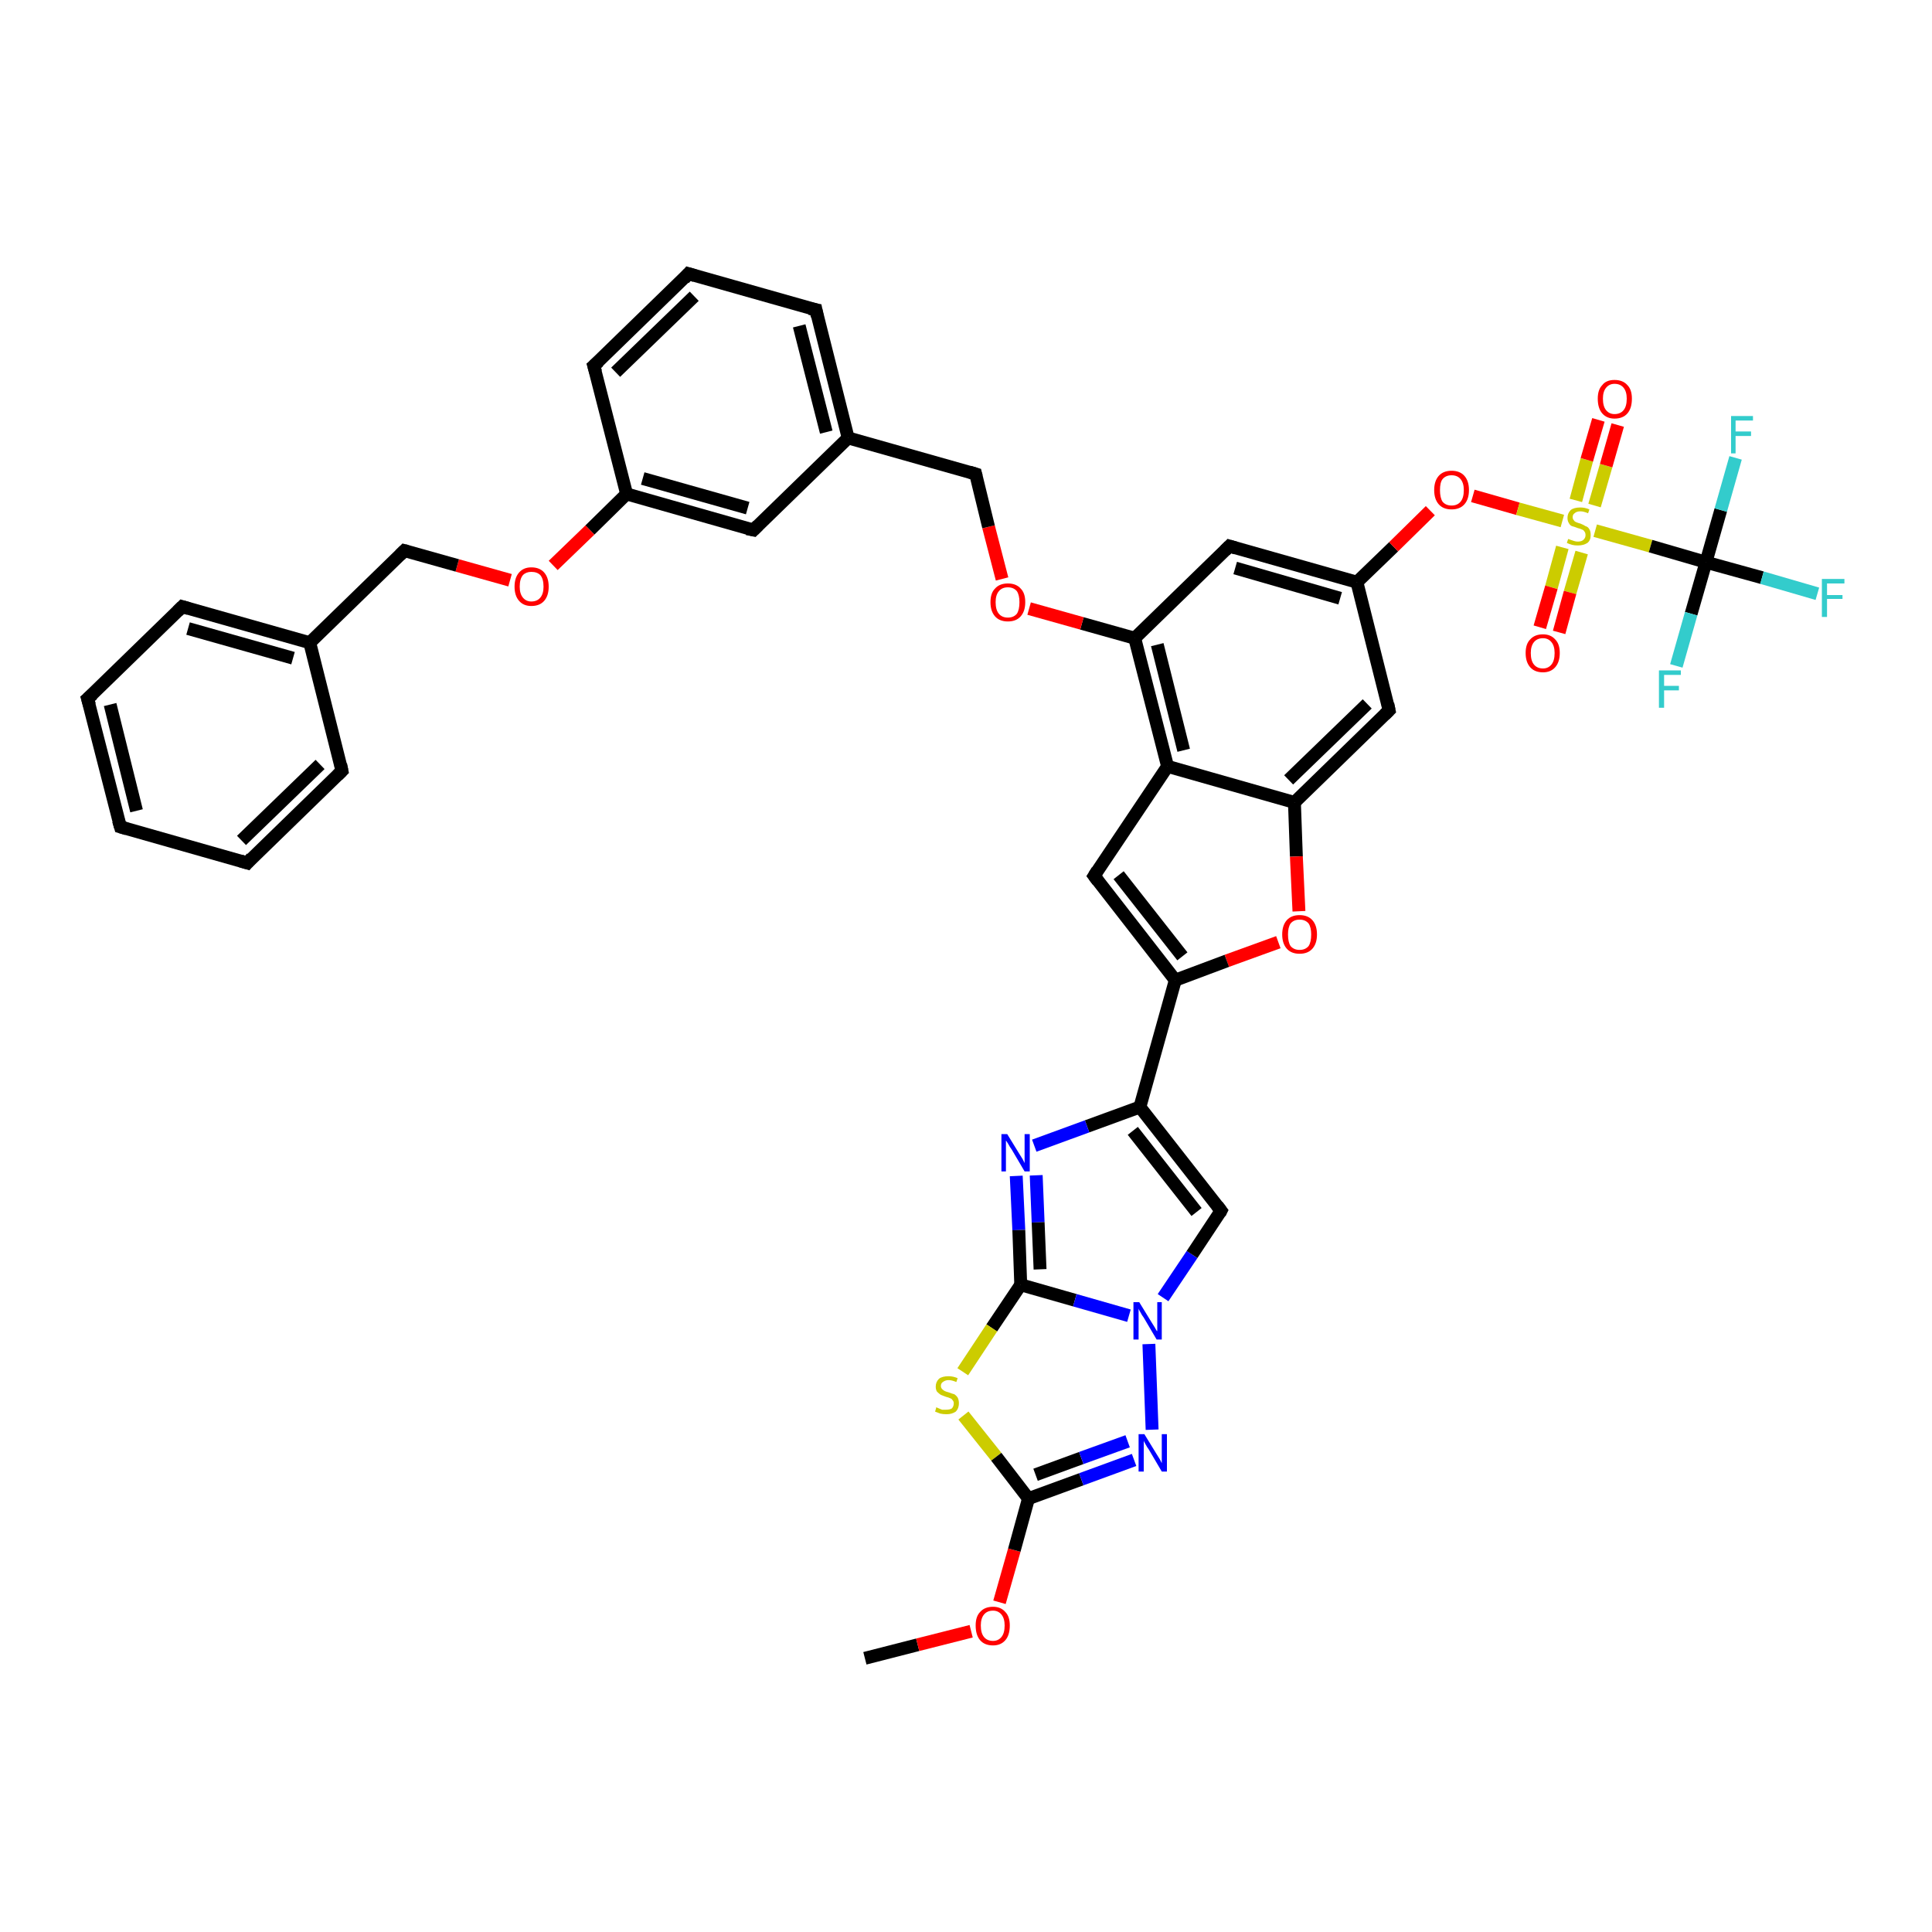 <?xml version='1.0' encoding='iso-8859-1'?>
<svg version='1.1' baseProfile='full'
              xmlns='http://www.w3.org/2000/svg'
                      xmlns:rdkit='http://www.rdkit.org/xml'
                      xmlns:xlink='http://www.w3.org/1999/xlink'
                  xml:space='preserve'
width='300px' height='300px' viewBox='0 0 300 300'>
<!-- END OF HEADER -->
<rect style='opacity:1.0;fill:#FFFFFF;stroke:none' width='300.0' height='300.0' x='0.0' y='0.0'> </rect>
<path class='bond-0 atom-0 atom-1' d='M 134.3,257.5 L 142.5,255.4' style='fill:none;fill-rule:evenodd;stroke:#000000;stroke-width:2.0px;stroke-linecap:butt;stroke-linejoin:miter;stroke-opacity:1' />
<path class='bond-0 atom-0 atom-1' d='M 142.5,255.4 L 150.8,253.3' style='fill:none;fill-rule:evenodd;stroke:#FF0000;stroke-width:2.0px;stroke-linecap:butt;stroke-linejoin:miter;stroke-opacity:1' />
<path class='bond-1 atom-1 atom-2' d='M 155.2,248.8 L 157.5,240.7' style='fill:none;fill-rule:evenodd;stroke:#FF0000;stroke-width:2.0px;stroke-linecap:butt;stroke-linejoin:miter;stroke-opacity:1' />
<path class='bond-1 atom-1 atom-2' d='M 157.5,240.7 L 159.7,232.7' style='fill:none;fill-rule:evenodd;stroke:#000000;stroke-width:2.0px;stroke-linecap:butt;stroke-linejoin:miter;stroke-opacity:1' />
<path class='bond-2 atom-2 atom-3' d='M 159.7,232.7 L 167.9,229.7' style='fill:none;fill-rule:evenodd;stroke:#000000;stroke-width:2.0px;stroke-linecap:butt;stroke-linejoin:miter;stroke-opacity:1' />
<path class='bond-2 atom-2 atom-3' d='M 167.9,229.7 L 176.1,226.7' style='fill:none;fill-rule:evenodd;stroke:#0000FF;stroke-width:2.0px;stroke-linecap:butt;stroke-linejoin:miter;stroke-opacity:1' />
<path class='bond-2 atom-2 atom-3' d='M 160.8,229.0 L 167.9,226.4' style='fill:none;fill-rule:evenodd;stroke:#000000;stroke-width:2.0px;stroke-linecap:butt;stroke-linejoin:miter;stroke-opacity:1' />
<path class='bond-2 atom-2 atom-3' d='M 167.9,226.4 L 175.1,223.8' style='fill:none;fill-rule:evenodd;stroke:#0000FF;stroke-width:2.0px;stroke-linecap:butt;stroke-linejoin:miter;stroke-opacity:1' />
<path class='bond-3 atom-3 atom-4' d='M 178.9,222.0 L 178.4,208.7' style='fill:none;fill-rule:evenodd;stroke:#0000FF;stroke-width:2.0px;stroke-linecap:butt;stroke-linejoin:miter;stroke-opacity:1' />
<path class='bond-4 atom-4 atom-5' d='M 180.6,201.5 L 185.1,194.8' style='fill:none;fill-rule:evenodd;stroke:#0000FF;stroke-width:2.0px;stroke-linecap:butt;stroke-linejoin:miter;stroke-opacity:1' />
<path class='bond-4 atom-4 atom-5' d='M 185.1,194.8 L 189.6,188.0' style='fill:none;fill-rule:evenodd;stroke:#000000;stroke-width:2.0px;stroke-linecap:butt;stroke-linejoin:miter;stroke-opacity:1' />
<path class='bond-5 atom-5 atom-6' d='M 189.6,188.0 L 177.0,171.9' style='fill:none;fill-rule:evenodd;stroke:#000000;stroke-width:2.0px;stroke-linecap:butt;stroke-linejoin:miter;stroke-opacity:1' />
<path class='bond-5 atom-5 atom-6' d='M 185.8,188.2 L 175.9,175.6' style='fill:none;fill-rule:evenodd;stroke:#000000;stroke-width:2.0px;stroke-linecap:butt;stroke-linejoin:miter;stroke-opacity:1' />
<path class='bond-6 atom-6 atom-7' d='M 177.0,171.9 L 168.8,174.9' style='fill:none;fill-rule:evenodd;stroke:#000000;stroke-width:2.0px;stroke-linecap:butt;stroke-linejoin:miter;stroke-opacity:1' />
<path class='bond-6 atom-6 atom-7' d='M 168.8,174.9 L 160.6,177.9' style='fill:none;fill-rule:evenodd;stroke:#0000FF;stroke-width:2.0px;stroke-linecap:butt;stroke-linejoin:miter;stroke-opacity:1' />
<path class='bond-7 atom-7 atom-8' d='M 157.8,182.6 L 158.2,191.0' style='fill:none;fill-rule:evenodd;stroke:#0000FF;stroke-width:2.0px;stroke-linecap:butt;stroke-linejoin:miter;stroke-opacity:1' />
<path class='bond-7 atom-7 atom-8' d='M 158.2,191.0 L 158.5,199.5' style='fill:none;fill-rule:evenodd;stroke:#000000;stroke-width:2.0px;stroke-linecap:butt;stroke-linejoin:miter;stroke-opacity:1' />
<path class='bond-7 atom-7 atom-8' d='M 160.9,182.5 L 161.2,189.8' style='fill:none;fill-rule:evenodd;stroke:#0000FF;stroke-width:2.0px;stroke-linecap:butt;stroke-linejoin:miter;stroke-opacity:1' />
<path class='bond-7 atom-7 atom-8' d='M 161.2,189.8 L 161.5,197.1' style='fill:none;fill-rule:evenodd;stroke:#000000;stroke-width:2.0px;stroke-linecap:butt;stroke-linejoin:miter;stroke-opacity:1' />
<path class='bond-8 atom-8 atom-9' d='M 158.5,199.5 L 154.0,206.2' style='fill:none;fill-rule:evenodd;stroke:#000000;stroke-width:2.0px;stroke-linecap:butt;stroke-linejoin:miter;stroke-opacity:1' />
<path class='bond-8 atom-8 atom-9' d='M 154.0,206.2 L 149.5,213.0' style='fill:none;fill-rule:evenodd;stroke:#CCCC00;stroke-width:2.0px;stroke-linecap:butt;stroke-linejoin:miter;stroke-opacity:1' />
<path class='bond-9 atom-6 atom-10' d='M 177.0,171.9 L 182.5,152.2' style='fill:none;fill-rule:evenodd;stroke:#000000;stroke-width:2.0px;stroke-linecap:butt;stroke-linejoin:miter;stroke-opacity:1' />
<path class='bond-10 atom-10 atom-11' d='M 182.5,152.2 L 169.9,136.0' style='fill:none;fill-rule:evenodd;stroke:#000000;stroke-width:2.0px;stroke-linecap:butt;stroke-linejoin:miter;stroke-opacity:1' />
<path class='bond-10 atom-10 atom-11' d='M 183.6,148.5 L 173.7,135.9' style='fill:none;fill-rule:evenodd;stroke:#000000;stroke-width:2.0px;stroke-linecap:butt;stroke-linejoin:miter;stroke-opacity:1' />
<path class='bond-11 atom-11 atom-12' d='M 169.9,136.0 L 181.3,119.0' style='fill:none;fill-rule:evenodd;stroke:#000000;stroke-width:2.0px;stroke-linecap:butt;stroke-linejoin:miter;stroke-opacity:1' />
<path class='bond-12 atom-12 atom-13' d='M 181.3,119.0 L 176.2,99.1' style='fill:none;fill-rule:evenodd;stroke:#000000;stroke-width:2.0px;stroke-linecap:butt;stroke-linejoin:miter;stroke-opacity:1' />
<path class='bond-12 atom-12 atom-13' d='M 183.8,116.5 L 179.7,100.1' style='fill:none;fill-rule:evenodd;stroke:#000000;stroke-width:2.0px;stroke-linecap:butt;stroke-linejoin:miter;stroke-opacity:1' />
<path class='bond-13 atom-13 atom-14' d='M 176.2,99.1 L 168.0,96.8' style='fill:none;fill-rule:evenodd;stroke:#000000;stroke-width:2.0px;stroke-linecap:butt;stroke-linejoin:miter;stroke-opacity:1' />
<path class='bond-13 atom-13 atom-14' d='M 168.0,96.8 L 159.8,94.5' style='fill:none;fill-rule:evenodd;stroke:#FF0000;stroke-width:2.0px;stroke-linecap:butt;stroke-linejoin:miter;stroke-opacity:1' />
<path class='bond-14 atom-14 atom-15' d='M 155.6,89.9 L 153.5,81.8' style='fill:none;fill-rule:evenodd;stroke:#FF0000;stroke-width:2.0px;stroke-linecap:butt;stroke-linejoin:miter;stroke-opacity:1' />
<path class='bond-14 atom-14 atom-15' d='M 153.5,81.8 L 151.5,73.6' style='fill:none;fill-rule:evenodd;stroke:#000000;stroke-width:2.0px;stroke-linecap:butt;stroke-linejoin:miter;stroke-opacity:1' />
<path class='bond-15 atom-15 atom-16' d='M 151.5,73.6 L 131.7,68.0' style='fill:none;fill-rule:evenodd;stroke:#000000;stroke-width:2.0px;stroke-linecap:butt;stroke-linejoin:miter;stroke-opacity:1' />
<path class='bond-16 atom-16 atom-17' d='M 131.7,68.0 L 126.7,48.1' style='fill:none;fill-rule:evenodd;stroke:#000000;stroke-width:2.0px;stroke-linecap:butt;stroke-linejoin:miter;stroke-opacity:1' />
<path class='bond-16 atom-16 atom-17' d='M 128.3,67.1 L 124.1,50.6' style='fill:none;fill-rule:evenodd;stroke:#000000;stroke-width:2.0px;stroke-linecap:butt;stroke-linejoin:miter;stroke-opacity:1' />
<path class='bond-17 atom-17 atom-18' d='M 126.7,48.1 L 106.9,42.5' style='fill:none;fill-rule:evenodd;stroke:#000000;stroke-width:2.0px;stroke-linecap:butt;stroke-linejoin:miter;stroke-opacity:1' />
<path class='bond-18 atom-18 atom-19' d='M 106.9,42.5 L 92.2,56.8' style='fill:none;fill-rule:evenodd;stroke:#000000;stroke-width:2.0px;stroke-linecap:butt;stroke-linejoin:miter;stroke-opacity:1' />
<path class='bond-18 atom-18 atom-19' d='M 107.8,46.0 L 95.6,57.8' style='fill:none;fill-rule:evenodd;stroke:#000000;stroke-width:2.0px;stroke-linecap:butt;stroke-linejoin:miter;stroke-opacity:1' />
<path class='bond-19 atom-19 atom-20' d='M 92.2,56.8 L 97.3,76.7' style='fill:none;fill-rule:evenodd;stroke:#000000;stroke-width:2.0px;stroke-linecap:butt;stroke-linejoin:miter;stroke-opacity:1' />
<path class='bond-20 atom-20 atom-21' d='M 97.3,76.7 L 91.6,82.3' style='fill:none;fill-rule:evenodd;stroke:#000000;stroke-width:2.0px;stroke-linecap:butt;stroke-linejoin:miter;stroke-opacity:1' />
<path class='bond-20 atom-20 atom-21' d='M 91.6,82.3 L 85.9,87.8' style='fill:none;fill-rule:evenodd;stroke:#FF0000;stroke-width:2.0px;stroke-linecap:butt;stroke-linejoin:miter;stroke-opacity:1' />
<path class='bond-21 atom-21 atom-22' d='M 79.2,90.1 L 71.0,87.8' style='fill:none;fill-rule:evenodd;stroke:#FF0000;stroke-width:2.0px;stroke-linecap:butt;stroke-linejoin:miter;stroke-opacity:1' />
<path class='bond-21 atom-21 atom-22' d='M 71.0,87.8 L 62.8,85.5' style='fill:none;fill-rule:evenodd;stroke:#000000;stroke-width:2.0px;stroke-linecap:butt;stroke-linejoin:miter;stroke-opacity:1' />
<path class='bond-22 atom-22 atom-23' d='M 62.8,85.5 L 48.1,99.8' style='fill:none;fill-rule:evenodd;stroke:#000000;stroke-width:2.0px;stroke-linecap:butt;stroke-linejoin:miter;stroke-opacity:1' />
<path class='bond-23 atom-23 atom-24' d='M 48.1,99.8 L 28.3,94.2' style='fill:none;fill-rule:evenodd;stroke:#000000;stroke-width:2.0px;stroke-linecap:butt;stroke-linejoin:miter;stroke-opacity:1' />
<path class='bond-23 atom-23 atom-24' d='M 45.5,102.2 L 29.2,97.6' style='fill:none;fill-rule:evenodd;stroke:#000000;stroke-width:2.0px;stroke-linecap:butt;stroke-linejoin:miter;stroke-opacity:1' />
<path class='bond-24 atom-24 atom-25' d='M 28.3,94.2 L 13.6,108.5' style='fill:none;fill-rule:evenodd;stroke:#000000;stroke-width:2.0px;stroke-linecap:butt;stroke-linejoin:miter;stroke-opacity:1' />
<path class='bond-25 atom-25 atom-26' d='M 13.6,108.5 L 18.7,128.4' style='fill:none;fill-rule:evenodd;stroke:#000000;stroke-width:2.0px;stroke-linecap:butt;stroke-linejoin:miter;stroke-opacity:1' />
<path class='bond-25 atom-25 atom-26' d='M 17.1,109.4 L 21.2,125.9' style='fill:none;fill-rule:evenodd;stroke:#000000;stroke-width:2.0px;stroke-linecap:butt;stroke-linejoin:miter;stroke-opacity:1' />
<path class='bond-26 atom-26 atom-27' d='M 18.7,128.4 L 38.4,134.0' style='fill:none;fill-rule:evenodd;stroke:#000000;stroke-width:2.0px;stroke-linecap:butt;stroke-linejoin:miter;stroke-opacity:1' />
<path class='bond-27 atom-27 atom-28' d='M 38.4,134.0 L 53.1,119.7' style='fill:none;fill-rule:evenodd;stroke:#000000;stroke-width:2.0px;stroke-linecap:butt;stroke-linejoin:miter;stroke-opacity:1' />
<path class='bond-27 atom-27 atom-28' d='M 37.5,130.5 L 49.7,118.7' style='fill:none;fill-rule:evenodd;stroke:#000000;stroke-width:2.0px;stroke-linecap:butt;stroke-linejoin:miter;stroke-opacity:1' />
<path class='bond-28 atom-20 atom-29' d='M 97.3,76.7 L 117.0,82.3' style='fill:none;fill-rule:evenodd;stroke:#000000;stroke-width:2.0px;stroke-linecap:butt;stroke-linejoin:miter;stroke-opacity:1' />
<path class='bond-28 atom-20 atom-29' d='M 99.8,74.3 L 116.1,78.9' style='fill:none;fill-rule:evenodd;stroke:#000000;stroke-width:2.0px;stroke-linecap:butt;stroke-linejoin:miter;stroke-opacity:1' />
<path class='bond-29 atom-13 atom-30' d='M 176.2,99.1 L 190.9,84.8' style='fill:none;fill-rule:evenodd;stroke:#000000;stroke-width:2.0px;stroke-linecap:butt;stroke-linejoin:miter;stroke-opacity:1' />
<path class='bond-30 atom-30 atom-31' d='M 190.9,84.8 L 210.7,90.4' style='fill:none;fill-rule:evenodd;stroke:#000000;stroke-width:2.0px;stroke-linecap:butt;stroke-linejoin:miter;stroke-opacity:1' />
<path class='bond-30 atom-30 atom-31' d='M 191.8,88.2 L 208.1,92.9' style='fill:none;fill-rule:evenodd;stroke:#000000;stroke-width:2.0px;stroke-linecap:butt;stroke-linejoin:miter;stroke-opacity:1' />
<path class='bond-31 atom-31 atom-32' d='M 210.7,90.4 L 216.4,84.9' style='fill:none;fill-rule:evenodd;stroke:#000000;stroke-width:2.0px;stroke-linecap:butt;stroke-linejoin:miter;stroke-opacity:1' />
<path class='bond-31 atom-31 atom-32' d='M 216.4,84.9 L 222.1,79.3' style='fill:none;fill-rule:evenodd;stroke:#FF0000;stroke-width:2.0px;stroke-linecap:butt;stroke-linejoin:miter;stroke-opacity:1' />
<path class='bond-32 atom-32 atom-33' d='M 228.7,77.0 L 235.7,79.0' style='fill:none;fill-rule:evenodd;stroke:#FF0000;stroke-width:2.0px;stroke-linecap:butt;stroke-linejoin:miter;stroke-opacity:1' />
<path class='bond-32 atom-32 atom-33' d='M 235.7,79.0 L 242.6,80.9' style='fill:none;fill-rule:evenodd;stroke:#CCCC00;stroke-width:2.0px;stroke-linecap:butt;stroke-linejoin:miter;stroke-opacity:1' />
<path class='bond-33 atom-33 atom-34' d='M 242.6,85.0 L 240.9,91.2' style='fill:none;fill-rule:evenodd;stroke:#CCCC00;stroke-width:2.0px;stroke-linecap:butt;stroke-linejoin:miter;stroke-opacity:1' />
<path class='bond-33 atom-33 atom-34' d='M 240.9,91.2 L 239.1,97.4' style='fill:none;fill-rule:evenodd;stroke:#FF0000;stroke-width:2.0px;stroke-linecap:butt;stroke-linejoin:miter;stroke-opacity:1' />
<path class='bond-33 atom-33 atom-34' d='M 245.6,85.8 L 243.8,92.0' style='fill:none;fill-rule:evenodd;stroke:#CCCC00;stroke-width:2.0px;stroke-linecap:butt;stroke-linejoin:miter;stroke-opacity:1' />
<path class='bond-33 atom-33 atom-34' d='M 243.8,92.0 L 242.1,98.2' style='fill:none;fill-rule:evenodd;stroke:#FF0000;stroke-width:2.0px;stroke-linecap:butt;stroke-linejoin:miter;stroke-opacity:1' />
<path class='bond-34 atom-33 atom-35' d='M 247.6,78.5 L 249.4,72.3' style='fill:none;fill-rule:evenodd;stroke:#CCCC00;stroke-width:2.0px;stroke-linecap:butt;stroke-linejoin:miter;stroke-opacity:1' />
<path class='bond-34 atom-33 atom-35' d='M 249.4,72.3 L 251.2,66.0' style='fill:none;fill-rule:evenodd;stroke:#FF0000;stroke-width:2.0px;stroke-linecap:butt;stroke-linejoin:miter;stroke-opacity:1' />
<path class='bond-34 atom-33 atom-35' d='M 244.7,77.7 L 246.4,71.4' style='fill:none;fill-rule:evenodd;stroke:#CCCC00;stroke-width:2.0px;stroke-linecap:butt;stroke-linejoin:miter;stroke-opacity:1' />
<path class='bond-34 atom-33 atom-35' d='M 246.4,71.4 L 248.2,65.2' style='fill:none;fill-rule:evenodd;stroke:#FF0000;stroke-width:2.0px;stroke-linecap:butt;stroke-linejoin:miter;stroke-opacity:1' />
<path class='bond-35 atom-33 atom-36' d='M 247.7,82.4 L 256.3,84.8' style='fill:none;fill-rule:evenodd;stroke:#CCCC00;stroke-width:2.0px;stroke-linecap:butt;stroke-linejoin:miter;stroke-opacity:1' />
<path class='bond-35 atom-33 atom-36' d='M 256.3,84.8 L 264.9,87.3' style='fill:none;fill-rule:evenodd;stroke:#000000;stroke-width:2.0px;stroke-linecap:butt;stroke-linejoin:miter;stroke-opacity:1' />
<path class='bond-36 atom-36 atom-37' d='M 264.9,87.3 L 262.6,95.3' style='fill:none;fill-rule:evenodd;stroke:#000000;stroke-width:2.0px;stroke-linecap:butt;stroke-linejoin:miter;stroke-opacity:1' />
<path class='bond-36 atom-36 atom-37' d='M 262.6,95.3 L 260.3,103.4' style='fill:none;fill-rule:evenodd;stroke:#33CCCC;stroke-width:2.0px;stroke-linecap:butt;stroke-linejoin:miter;stroke-opacity:1' />
<path class='bond-37 atom-36 atom-38' d='M 264.9,87.3 L 267.2,79.2' style='fill:none;fill-rule:evenodd;stroke:#000000;stroke-width:2.0px;stroke-linecap:butt;stroke-linejoin:miter;stroke-opacity:1' />
<path class='bond-37 atom-36 atom-38' d='M 267.2,79.2 L 269.5,71.1' style='fill:none;fill-rule:evenodd;stroke:#33CCCC;stroke-width:2.0px;stroke-linecap:butt;stroke-linejoin:miter;stroke-opacity:1' />
<path class='bond-38 atom-36 atom-39' d='M 264.9,87.3 L 273.6,89.7' style='fill:none;fill-rule:evenodd;stroke:#000000;stroke-width:2.0px;stroke-linecap:butt;stroke-linejoin:miter;stroke-opacity:1' />
<path class='bond-38 atom-36 atom-39' d='M 273.6,89.7 L 282.2,92.2' style='fill:none;fill-rule:evenodd;stroke:#33CCCC;stroke-width:2.0px;stroke-linecap:butt;stroke-linejoin:miter;stroke-opacity:1' />
<path class='bond-39 atom-31 atom-40' d='M 210.7,90.4 L 215.7,110.3' style='fill:none;fill-rule:evenodd;stroke:#000000;stroke-width:2.0px;stroke-linecap:butt;stroke-linejoin:miter;stroke-opacity:1' />
<path class='bond-40 atom-40 atom-41' d='M 215.7,110.3 L 201.0,124.6' style='fill:none;fill-rule:evenodd;stroke:#000000;stroke-width:2.0px;stroke-linecap:butt;stroke-linejoin:miter;stroke-opacity:1' />
<path class='bond-40 atom-40 atom-41' d='M 212.3,109.3 L 200.1,121.1' style='fill:none;fill-rule:evenodd;stroke:#000000;stroke-width:2.0px;stroke-linecap:butt;stroke-linejoin:miter;stroke-opacity:1' />
<path class='bond-41 atom-41 atom-42' d='M 201.0,124.6 L 201.3,133.0' style='fill:none;fill-rule:evenodd;stroke:#000000;stroke-width:2.0px;stroke-linecap:butt;stroke-linejoin:miter;stroke-opacity:1' />
<path class='bond-41 atom-41 atom-42' d='M 201.3,133.0 L 201.7,141.5' style='fill:none;fill-rule:evenodd;stroke:#FF0000;stroke-width:2.0px;stroke-linecap:butt;stroke-linejoin:miter;stroke-opacity:1' />
<path class='bond-42 atom-9 atom-2' d='M 149.6,219.8 L 154.7,226.2' style='fill:none;fill-rule:evenodd;stroke:#CCCC00;stroke-width:2.0px;stroke-linecap:butt;stroke-linejoin:miter;stroke-opacity:1' />
<path class='bond-42 atom-9 atom-2' d='M 154.7,226.2 L 159.7,232.7' style='fill:none;fill-rule:evenodd;stroke:#000000;stroke-width:2.0px;stroke-linecap:butt;stroke-linejoin:miter;stroke-opacity:1' />
<path class='bond-43 atom-42 atom-10' d='M 198.5,146.3 L 190.5,149.2' style='fill:none;fill-rule:evenodd;stroke:#FF0000;stroke-width:2.0px;stroke-linecap:butt;stroke-linejoin:miter;stroke-opacity:1' />
<path class='bond-43 atom-42 atom-10' d='M 190.5,149.2 L 182.5,152.2' style='fill:none;fill-rule:evenodd;stroke:#000000;stroke-width:2.0px;stroke-linecap:butt;stroke-linejoin:miter;stroke-opacity:1' />
<path class='bond-44 atom-8 atom-4' d='M 158.5,199.5 L 166.9,201.9' style='fill:none;fill-rule:evenodd;stroke:#000000;stroke-width:2.0px;stroke-linecap:butt;stroke-linejoin:miter;stroke-opacity:1' />
<path class='bond-44 atom-8 atom-4' d='M 166.9,201.9 L 175.3,204.3' style='fill:none;fill-rule:evenodd;stroke:#0000FF;stroke-width:2.0px;stroke-linecap:butt;stroke-linejoin:miter;stroke-opacity:1' />
<path class='bond-45 atom-41 atom-12' d='M 201.0,124.6 L 181.3,119.0' style='fill:none;fill-rule:evenodd;stroke:#000000;stroke-width:2.0px;stroke-linecap:butt;stroke-linejoin:miter;stroke-opacity:1' />
<path class='bond-46 atom-29 atom-16' d='M 117.0,82.3 L 131.7,68.0' style='fill:none;fill-rule:evenodd;stroke:#000000;stroke-width:2.0px;stroke-linecap:butt;stroke-linejoin:miter;stroke-opacity:1' />
<path class='bond-47 atom-28 atom-23' d='M 53.1,119.7 L 48.1,99.8' style='fill:none;fill-rule:evenodd;stroke:#000000;stroke-width:2.0px;stroke-linecap:butt;stroke-linejoin:miter;stroke-opacity:1' />
<path d='M 189.4,188.4 L 189.6,188.0 L 189.0,187.2' style='fill:none;stroke:#000000;stroke-width:2.0px;stroke-linecap:butt;stroke-linejoin:miter;stroke-opacity:1;' />
<path d='M 170.5,136.8 L 169.9,136.0 L 170.4,135.2' style='fill:none;stroke:#000000;stroke-width:2.0px;stroke-linecap:butt;stroke-linejoin:miter;stroke-opacity:1;' />
<path d='M 151.6,74.0 L 151.5,73.6 L 150.5,73.3' style='fill:none;stroke:#000000;stroke-width:2.0px;stroke-linecap:butt;stroke-linejoin:miter;stroke-opacity:1;' />
<path d='M 126.9,49.1 L 126.7,48.1 L 125.7,47.9' style='fill:none;stroke:#000000;stroke-width:2.0px;stroke-linecap:butt;stroke-linejoin:miter;stroke-opacity:1;' />
<path d='M 107.9,42.8 L 106.9,42.5 L 106.2,43.3' style='fill:none;stroke:#000000;stroke-width:2.0px;stroke-linecap:butt;stroke-linejoin:miter;stroke-opacity:1;' />
<path d='M 93.0,56.1 L 92.2,56.8 L 92.5,57.8' style='fill:none;stroke:#000000;stroke-width:2.0px;stroke-linecap:butt;stroke-linejoin:miter;stroke-opacity:1;' />
<path d='M 63.2,85.6 L 62.8,85.5 L 62.1,86.2' style='fill:none;stroke:#000000;stroke-width:2.0px;stroke-linecap:butt;stroke-linejoin:miter;stroke-opacity:1;' />
<path d='M 29.3,94.5 L 28.3,94.2 L 27.6,94.9' style='fill:none;stroke:#000000;stroke-width:2.0px;stroke-linecap:butt;stroke-linejoin:miter;stroke-opacity:1;' />
<path d='M 14.4,107.8 L 13.6,108.5 L 13.9,109.5' style='fill:none;stroke:#000000;stroke-width:2.0px;stroke-linecap:butt;stroke-linejoin:miter;stroke-opacity:1;' />
<path d='M 18.4,127.4 L 18.7,128.4 L 19.7,128.7' style='fill:none;stroke:#000000;stroke-width:2.0px;stroke-linecap:butt;stroke-linejoin:miter;stroke-opacity:1;' />
<path d='M 37.4,133.7 L 38.4,134.0 L 39.1,133.2' style='fill:none;stroke:#000000;stroke-width:2.0px;stroke-linecap:butt;stroke-linejoin:miter;stroke-opacity:1;' />
<path d='M 52.4,120.4 L 53.1,119.7 L 52.9,118.7' style='fill:none;stroke:#000000;stroke-width:2.0px;stroke-linecap:butt;stroke-linejoin:miter;stroke-opacity:1;' />
<path d='M 116.0,82.1 L 117.0,82.3 L 117.7,81.6' style='fill:none;stroke:#000000;stroke-width:2.0px;stroke-linecap:butt;stroke-linejoin:miter;stroke-opacity:1;' />
<path d='M 190.2,85.5 L 190.9,84.8 L 191.9,85.1' style='fill:none;stroke:#000000;stroke-width:2.0px;stroke-linecap:butt;stroke-linejoin:miter;stroke-opacity:1;' />
<path d='M 215.5,109.3 L 215.7,110.3 L 215.0,111.0' style='fill:none;stroke:#000000;stroke-width:2.0px;stroke-linecap:butt;stroke-linejoin:miter;stroke-opacity:1;' />
<path class='atom-1' d='M 151.5 252.4
Q 151.5 251.0, 152.2 250.3
Q 152.9 249.5, 154.2 249.5
Q 155.4 249.5, 156.1 250.3
Q 156.8 251.0, 156.8 252.4
Q 156.8 253.9, 156.1 254.7
Q 155.4 255.5, 154.2 255.5
Q 152.9 255.5, 152.2 254.7
Q 151.5 253.9, 151.5 252.4
M 154.2 254.8
Q 155.0 254.8, 155.5 254.2
Q 156.0 253.6, 156.0 252.4
Q 156.0 251.3, 155.5 250.7
Q 155.0 250.1, 154.2 250.1
Q 153.3 250.1, 152.8 250.7
Q 152.3 251.3, 152.3 252.4
Q 152.3 253.6, 152.8 254.2
Q 153.3 254.8, 154.2 254.8
' fill='#FF0000'/>
<path class='atom-3' d='M 177.7 222.7
L 179.6 225.8
Q 179.8 226.1, 180.1 226.6
Q 180.4 227.2, 180.4 227.2
L 180.4 222.7
L 181.2 222.7
L 181.2 228.5
L 180.4 228.5
L 178.4 225.1
Q 178.1 224.7, 177.9 224.3
Q 177.6 223.8, 177.6 223.7
L 177.6 228.5
L 176.8 228.5
L 176.8 222.7
L 177.7 222.7
' fill='#0000FF'/>
<path class='atom-4' d='M 176.9 202.2
L 178.8 205.3
Q 179.0 205.6, 179.3 206.1
Q 179.6 206.7, 179.7 206.7
L 179.7 202.2
L 180.4 202.2
L 180.4 208.0
L 179.6 208.0
L 177.6 204.6
Q 177.3 204.2, 177.1 203.8
Q 176.8 203.3, 176.8 203.2
L 176.8 208.0
L 176.0 208.0
L 176.0 202.2
L 176.9 202.2
' fill='#0000FF'/>
<path class='atom-7' d='M 156.4 176.1
L 158.3 179.2
Q 158.5 179.5, 158.8 180.0
Q 159.1 180.6, 159.1 180.6
L 159.1 176.1
L 159.9 176.1
L 159.9 181.9
L 159.1 181.9
L 157.1 178.5
Q 156.8 178.1, 156.6 177.7
Q 156.3 177.2, 156.2 177.1
L 156.2 181.9
L 155.5 181.9
L 155.5 176.1
L 156.4 176.1
' fill='#0000FF'/>
<path class='atom-9' d='M 145.4 218.5
Q 145.5 218.6, 145.8 218.7
Q 146.0 218.8, 146.3 218.9
Q 146.6 218.9, 146.9 218.9
Q 147.5 218.9, 147.8 218.7
Q 148.1 218.4, 148.1 217.9
Q 148.1 217.6, 147.9 217.4
Q 147.8 217.2, 147.5 217.1
Q 147.3 217.0, 146.9 216.9
Q 146.4 216.7, 146.1 216.6
Q 145.8 216.4, 145.5 216.1
Q 145.3 215.8, 145.3 215.3
Q 145.3 214.6, 145.8 214.1
Q 146.3 213.7, 147.3 213.7
Q 148.0 213.7, 148.7 214.0
L 148.5 214.6
Q 147.8 214.3, 147.3 214.3
Q 146.8 214.3, 146.4 214.6
Q 146.1 214.8, 146.1 215.2
Q 146.1 215.5, 146.3 215.7
Q 146.5 215.9, 146.7 216.0
Q 146.9 216.1, 147.3 216.2
Q 147.8 216.4, 148.2 216.5
Q 148.5 216.7, 148.7 217.0
Q 148.9 217.4, 148.9 217.9
Q 148.9 218.7, 148.4 219.2
Q 147.8 219.6, 147.0 219.6
Q 146.4 219.6, 146.0 219.5
Q 145.7 219.4, 145.2 219.2
L 145.4 218.5
' fill='#CCCC00'/>
<path class='atom-14' d='M 153.8 93.5
Q 153.8 92.1, 154.5 91.4
Q 155.2 90.6, 156.5 90.6
Q 157.8 90.6, 158.5 91.4
Q 159.2 92.1, 159.2 93.5
Q 159.2 94.9, 158.5 95.7
Q 157.8 96.5, 156.5 96.5
Q 155.2 96.5, 154.5 95.7
Q 153.8 94.9, 153.8 93.5
M 156.5 95.9
Q 157.4 95.9, 157.9 95.3
Q 158.3 94.7, 158.3 93.5
Q 158.3 92.4, 157.9 91.8
Q 157.4 91.2, 156.5 91.2
Q 155.6 91.2, 155.1 91.8
Q 154.6 92.4, 154.6 93.5
Q 154.6 94.7, 155.1 95.3
Q 155.6 95.9, 156.5 95.9
' fill='#FF0000'/>
<path class='atom-21' d='M 79.9 91.1
Q 79.9 89.7, 80.6 88.9
Q 81.3 88.1, 82.5 88.1
Q 83.8 88.1, 84.5 88.9
Q 85.2 89.7, 85.2 91.1
Q 85.2 92.5, 84.5 93.3
Q 83.8 94.1, 82.5 94.1
Q 81.3 94.1, 80.6 93.3
Q 79.9 92.5, 79.9 91.1
M 82.5 93.4
Q 83.4 93.4, 83.9 92.8
Q 84.4 92.2, 84.4 91.1
Q 84.4 89.9, 83.9 89.3
Q 83.4 88.8, 82.5 88.8
Q 81.7 88.8, 81.2 89.3
Q 80.7 89.9, 80.7 91.1
Q 80.7 92.2, 81.2 92.8
Q 81.7 93.4, 82.5 93.4
' fill='#FF0000'/>
<path class='atom-32' d='M 222.7 76.1
Q 222.7 74.7, 223.4 73.9
Q 224.1 73.1, 225.4 73.1
Q 226.7 73.1, 227.4 73.9
Q 228.1 74.7, 228.1 76.1
Q 228.1 77.5, 227.4 78.3
Q 226.7 79.1, 225.4 79.1
Q 224.1 79.1, 223.4 78.3
Q 222.7 77.5, 222.7 76.1
M 225.4 78.5
Q 226.3 78.5, 226.8 77.9
Q 227.3 77.3, 227.3 76.1
Q 227.3 75.0, 226.8 74.4
Q 226.3 73.8, 225.4 73.8
Q 224.5 73.8, 224.0 74.4
Q 223.6 74.9, 223.6 76.1
Q 223.6 77.3, 224.0 77.9
Q 224.5 78.5, 225.4 78.5
' fill='#FF0000'/>
<path class='atom-33' d='M 243.5 83.7
Q 243.6 83.7, 243.8 83.8
Q 244.1 83.9, 244.4 84.0
Q 244.7 84.1, 245.0 84.1
Q 245.6 84.1, 245.9 83.8
Q 246.2 83.5, 246.2 83.1
Q 246.2 82.7, 246.0 82.5
Q 245.9 82.3, 245.6 82.2
Q 245.4 82.1, 245.0 82.0
Q 244.5 81.8, 244.1 81.7
Q 243.8 81.6, 243.6 81.2
Q 243.4 80.9, 243.4 80.4
Q 243.4 79.7, 243.9 79.2
Q 244.4 78.8, 245.4 78.8
Q 246.1 78.8, 246.8 79.1
L 246.6 79.7
Q 245.9 79.4, 245.4 79.4
Q 244.8 79.4, 244.5 79.7
Q 244.2 79.9, 244.2 80.3
Q 244.2 80.6, 244.4 80.8
Q 244.5 81.0, 244.8 81.1
Q 245.0 81.2, 245.4 81.3
Q 245.9 81.5, 246.2 81.7
Q 246.6 81.8, 246.8 82.2
Q 247.0 82.5, 247.0 83.1
Q 247.0 83.9, 246.5 84.3
Q 245.9 84.7, 245.0 84.7
Q 244.5 84.7, 244.1 84.6
Q 243.7 84.5, 243.3 84.3
L 243.5 83.7
' fill='#CCCC00'/>
<path class='atom-34' d='M 236.9 101.4
Q 236.9 100.0, 237.6 99.3
Q 238.3 98.5, 239.6 98.5
Q 240.8 98.5, 241.5 99.3
Q 242.2 100.0, 242.2 101.4
Q 242.2 102.8, 241.5 103.6
Q 240.8 104.4, 239.6 104.4
Q 238.3 104.4, 237.6 103.6
Q 236.9 102.8, 236.9 101.4
M 239.6 103.8
Q 240.4 103.8, 240.9 103.2
Q 241.4 102.6, 241.4 101.4
Q 241.4 100.3, 240.9 99.7
Q 240.4 99.1, 239.6 99.1
Q 238.7 99.1, 238.2 99.7
Q 237.7 100.3, 237.7 101.4
Q 237.7 102.6, 238.2 103.2
Q 238.7 103.8, 239.6 103.8
' fill='#FF0000'/>
<path class='atom-35' d='M 248.1 61.9
Q 248.1 60.5, 248.8 59.8
Q 249.4 59.0, 250.7 59.0
Q 252.0 59.0, 252.7 59.8
Q 253.4 60.5, 253.4 61.9
Q 253.4 63.4, 252.7 64.2
Q 252.0 65.0, 250.7 65.0
Q 249.5 65.0, 248.8 64.2
Q 248.1 63.4, 248.1 61.9
M 250.7 64.3
Q 251.6 64.3, 252.1 63.7
Q 252.6 63.1, 252.6 61.9
Q 252.6 60.8, 252.1 60.2
Q 251.6 59.6, 250.7 59.6
Q 249.9 59.6, 249.4 60.2
Q 248.9 60.8, 248.9 61.9
Q 248.9 63.1, 249.4 63.7
Q 249.9 64.3, 250.7 64.3
' fill='#FF0000'/>
<path class='atom-37' d='M 257.6 104.1
L 261.0 104.1
L 261.0 104.8
L 258.4 104.8
L 258.4 106.5
L 260.7 106.5
L 260.7 107.2
L 258.4 107.2
L 258.4 109.9
L 257.6 109.9
L 257.6 104.1
' fill='#33CCCC'/>
<path class='atom-38' d='M 268.8 64.6
L 272.2 64.6
L 272.2 65.3
L 269.5 65.3
L 269.5 67.0
L 271.9 67.0
L 271.9 67.7
L 269.5 67.7
L 269.5 70.4
L 268.8 70.4
L 268.8 64.6
' fill='#33CCCC'/>
<path class='atom-39' d='M 282.9 89.9
L 286.4 89.9
L 286.4 90.6
L 283.7 90.6
L 283.7 92.4
L 286.1 92.4
L 286.1 93.0
L 283.7 93.0
L 283.7 95.8
L 282.9 95.8
L 282.9 89.9
' fill='#33CCCC'/>
<path class='atom-42' d='M 199.1 145.1
Q 199.1 143.7, 199.8 142.9
Q 200.5 142.1, 201.8 142.1
Q 203.1 142.1, 203.8 142.9
Q 204.5 143.7, 204.5 145.1
Q 204.5 146.5, 203.8 147.3
Q 203.1 148.1, 201.8 148.1
Q 200.5 148.1, 199.8 147.3
Q 199.1 146.5, 199.1 145.1
M 201.8 147.5
Q 202.7 147.5, 203.2 146.9
Q 203.6 146.3, 203.6 145.1
Q 203.6 144.0, 203.2 143.4
Q 202.7 142.8, 201.8 142.8
Q 200.9 142.8, 200.4 143.4
Q 200.0 144.0, 200.0 145.1
Q 200.0 146.3, 200.4 146.9
Q 200.9 147.5, 201.8 147.5
' fill='#FF0000'/>
</svg>
